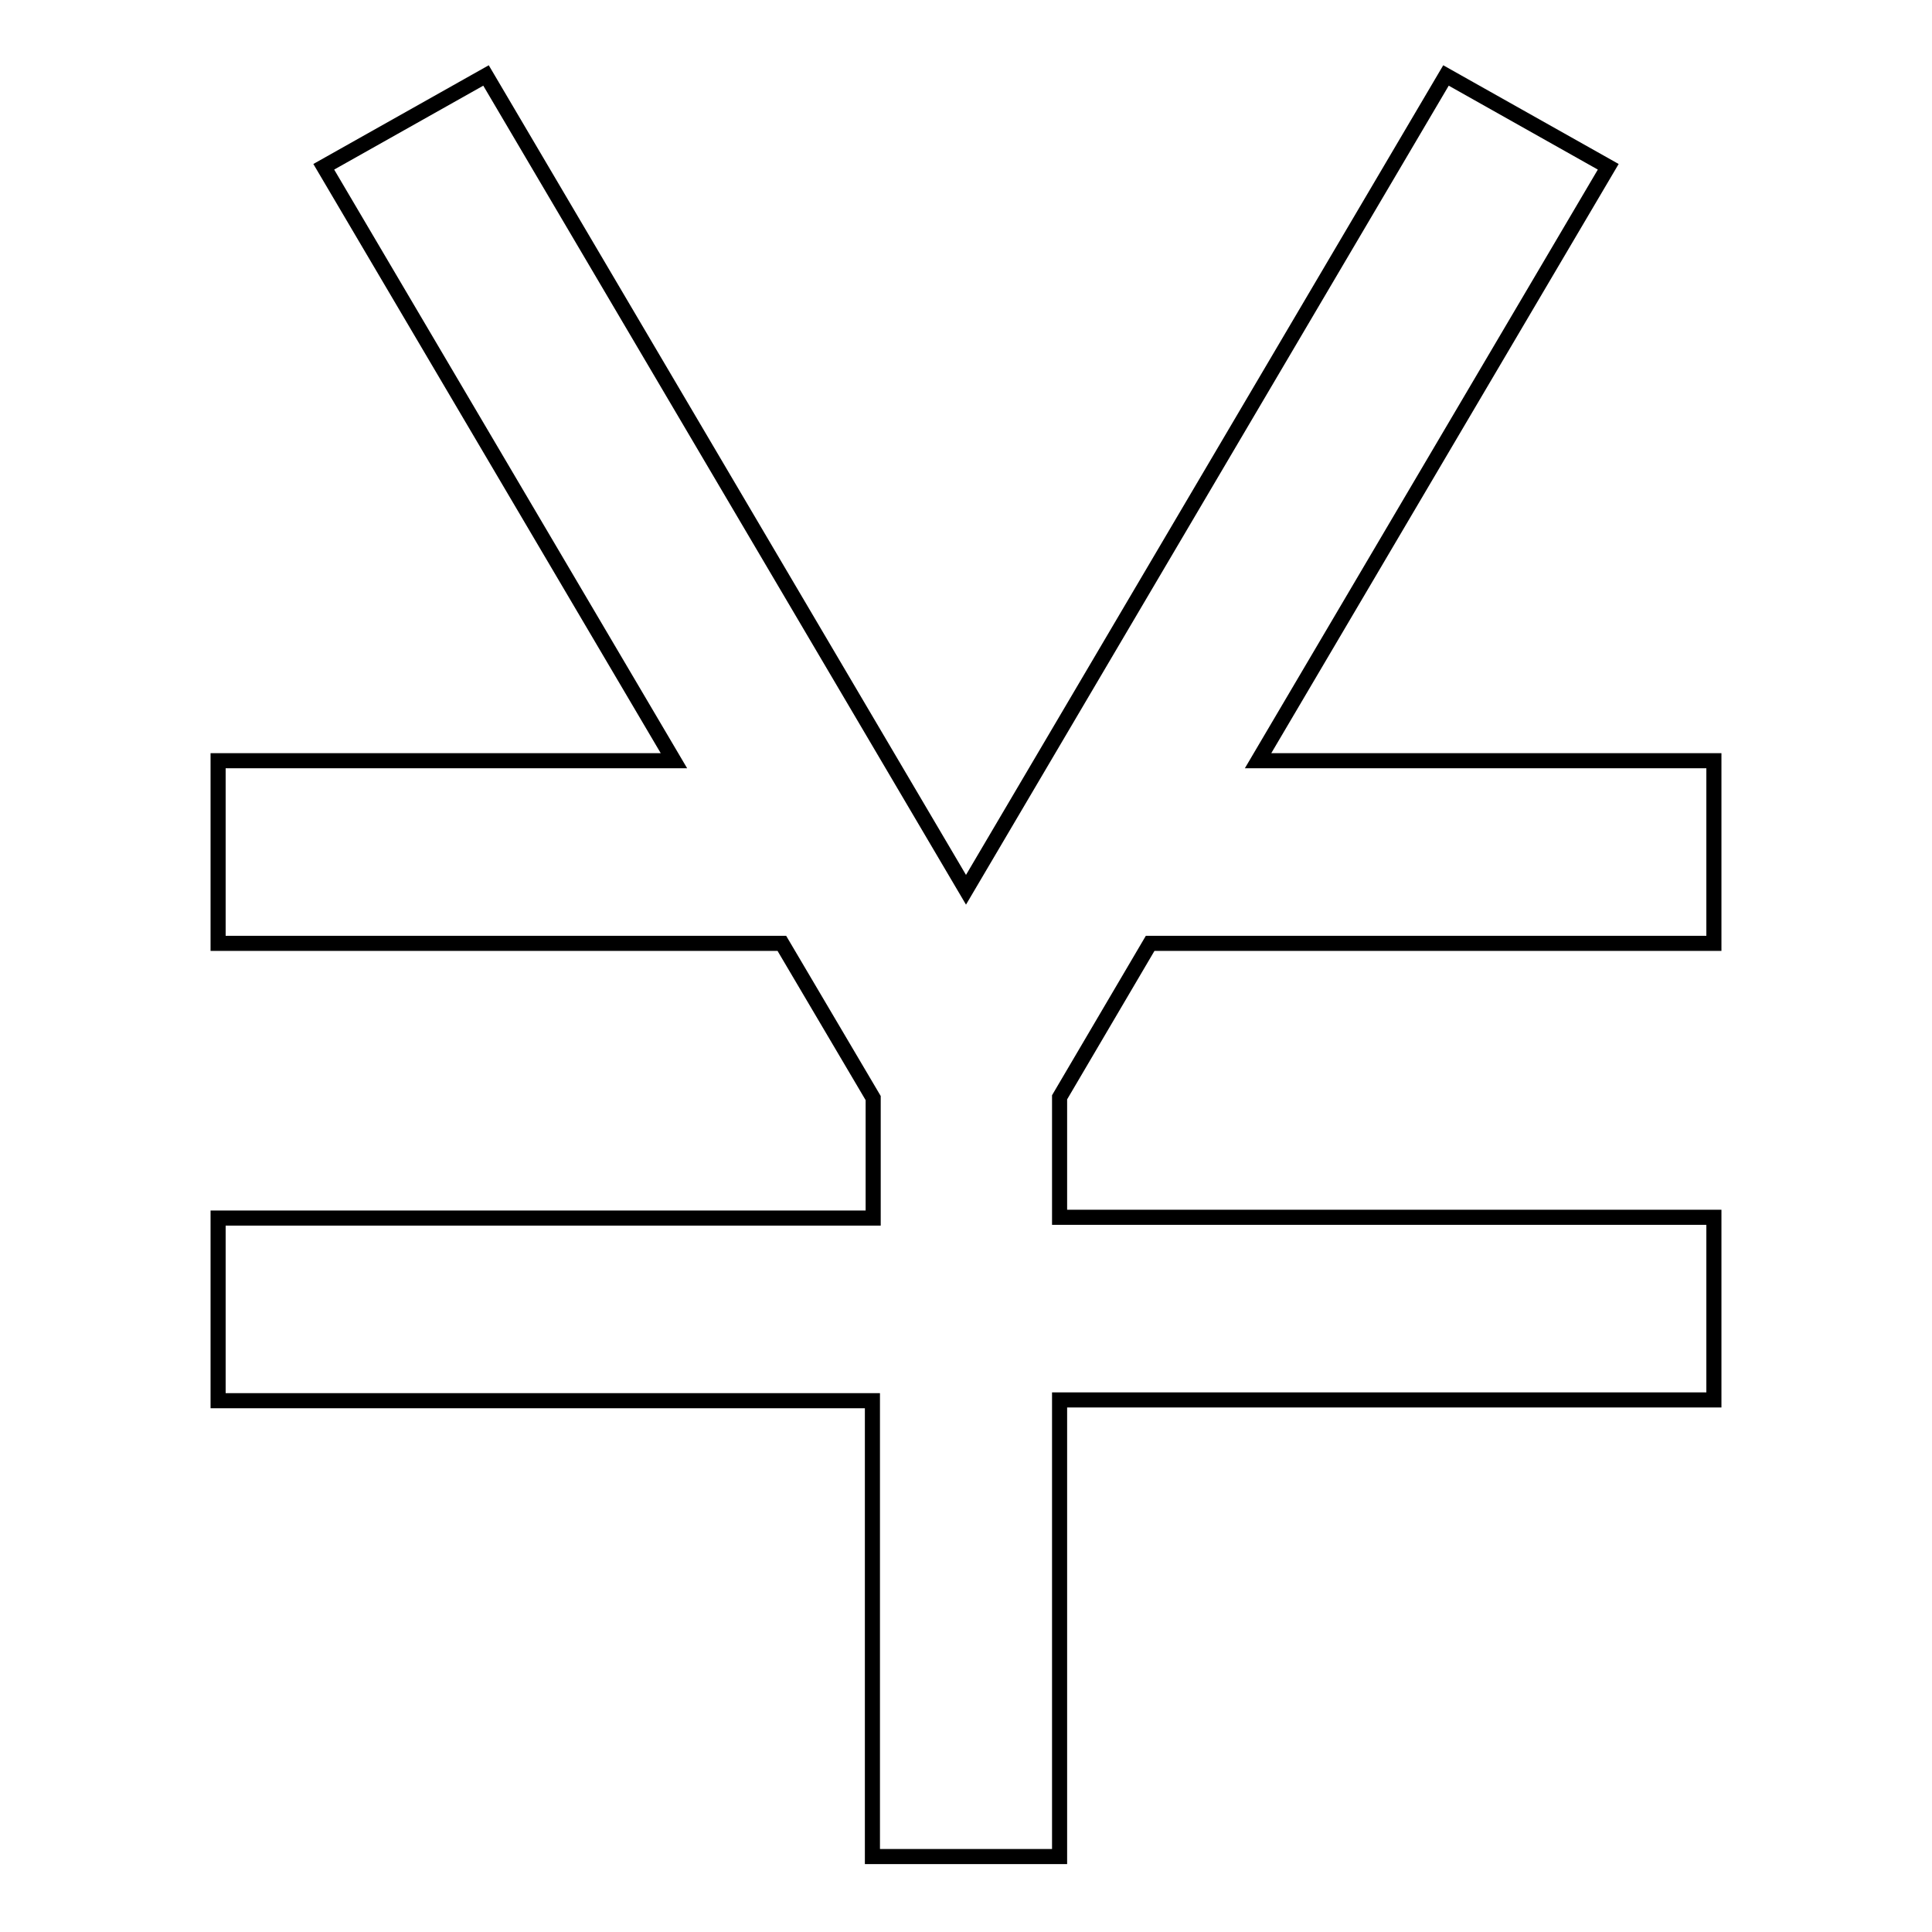 <?xml version="1.0" encoding="utf-8"?>
<!-- Svg Vector Icons : http://www.onlinewebfonts.com/icon -->
<!DOCTYPE svg PUBLIC "-//W3C//DTD SVG 1.1//EN" "http://www.w3.org/Graphics/SVG/1.1/DTD/svg11.dtd">
<svg version="1.1" xmlns="http://www.w3.org/2000/svg" xmlns:xlink="http://www.w3.org/1999/xlink" x="0px" y="0px" viewBox="0 0 256 256" enable-background="new 0 0 256 256" xml:space="preserve">
<g> <path stroke-width="2" fill-opacity="0" stroke="#000000"  d="M152.4,125h74.7v-24.2h-60.4l46.4-78.7L191.6,10L128,117.9L64.4,10L42.9,22.1l46.4,78.7H28.9V125h74.7 l12.1,20.5v15.9H28.9v24.2h86.7V246h24.8v-60.5h86.7v-24.2h-86.7v-15.9L152.4,125z"/></g>
</svg>
